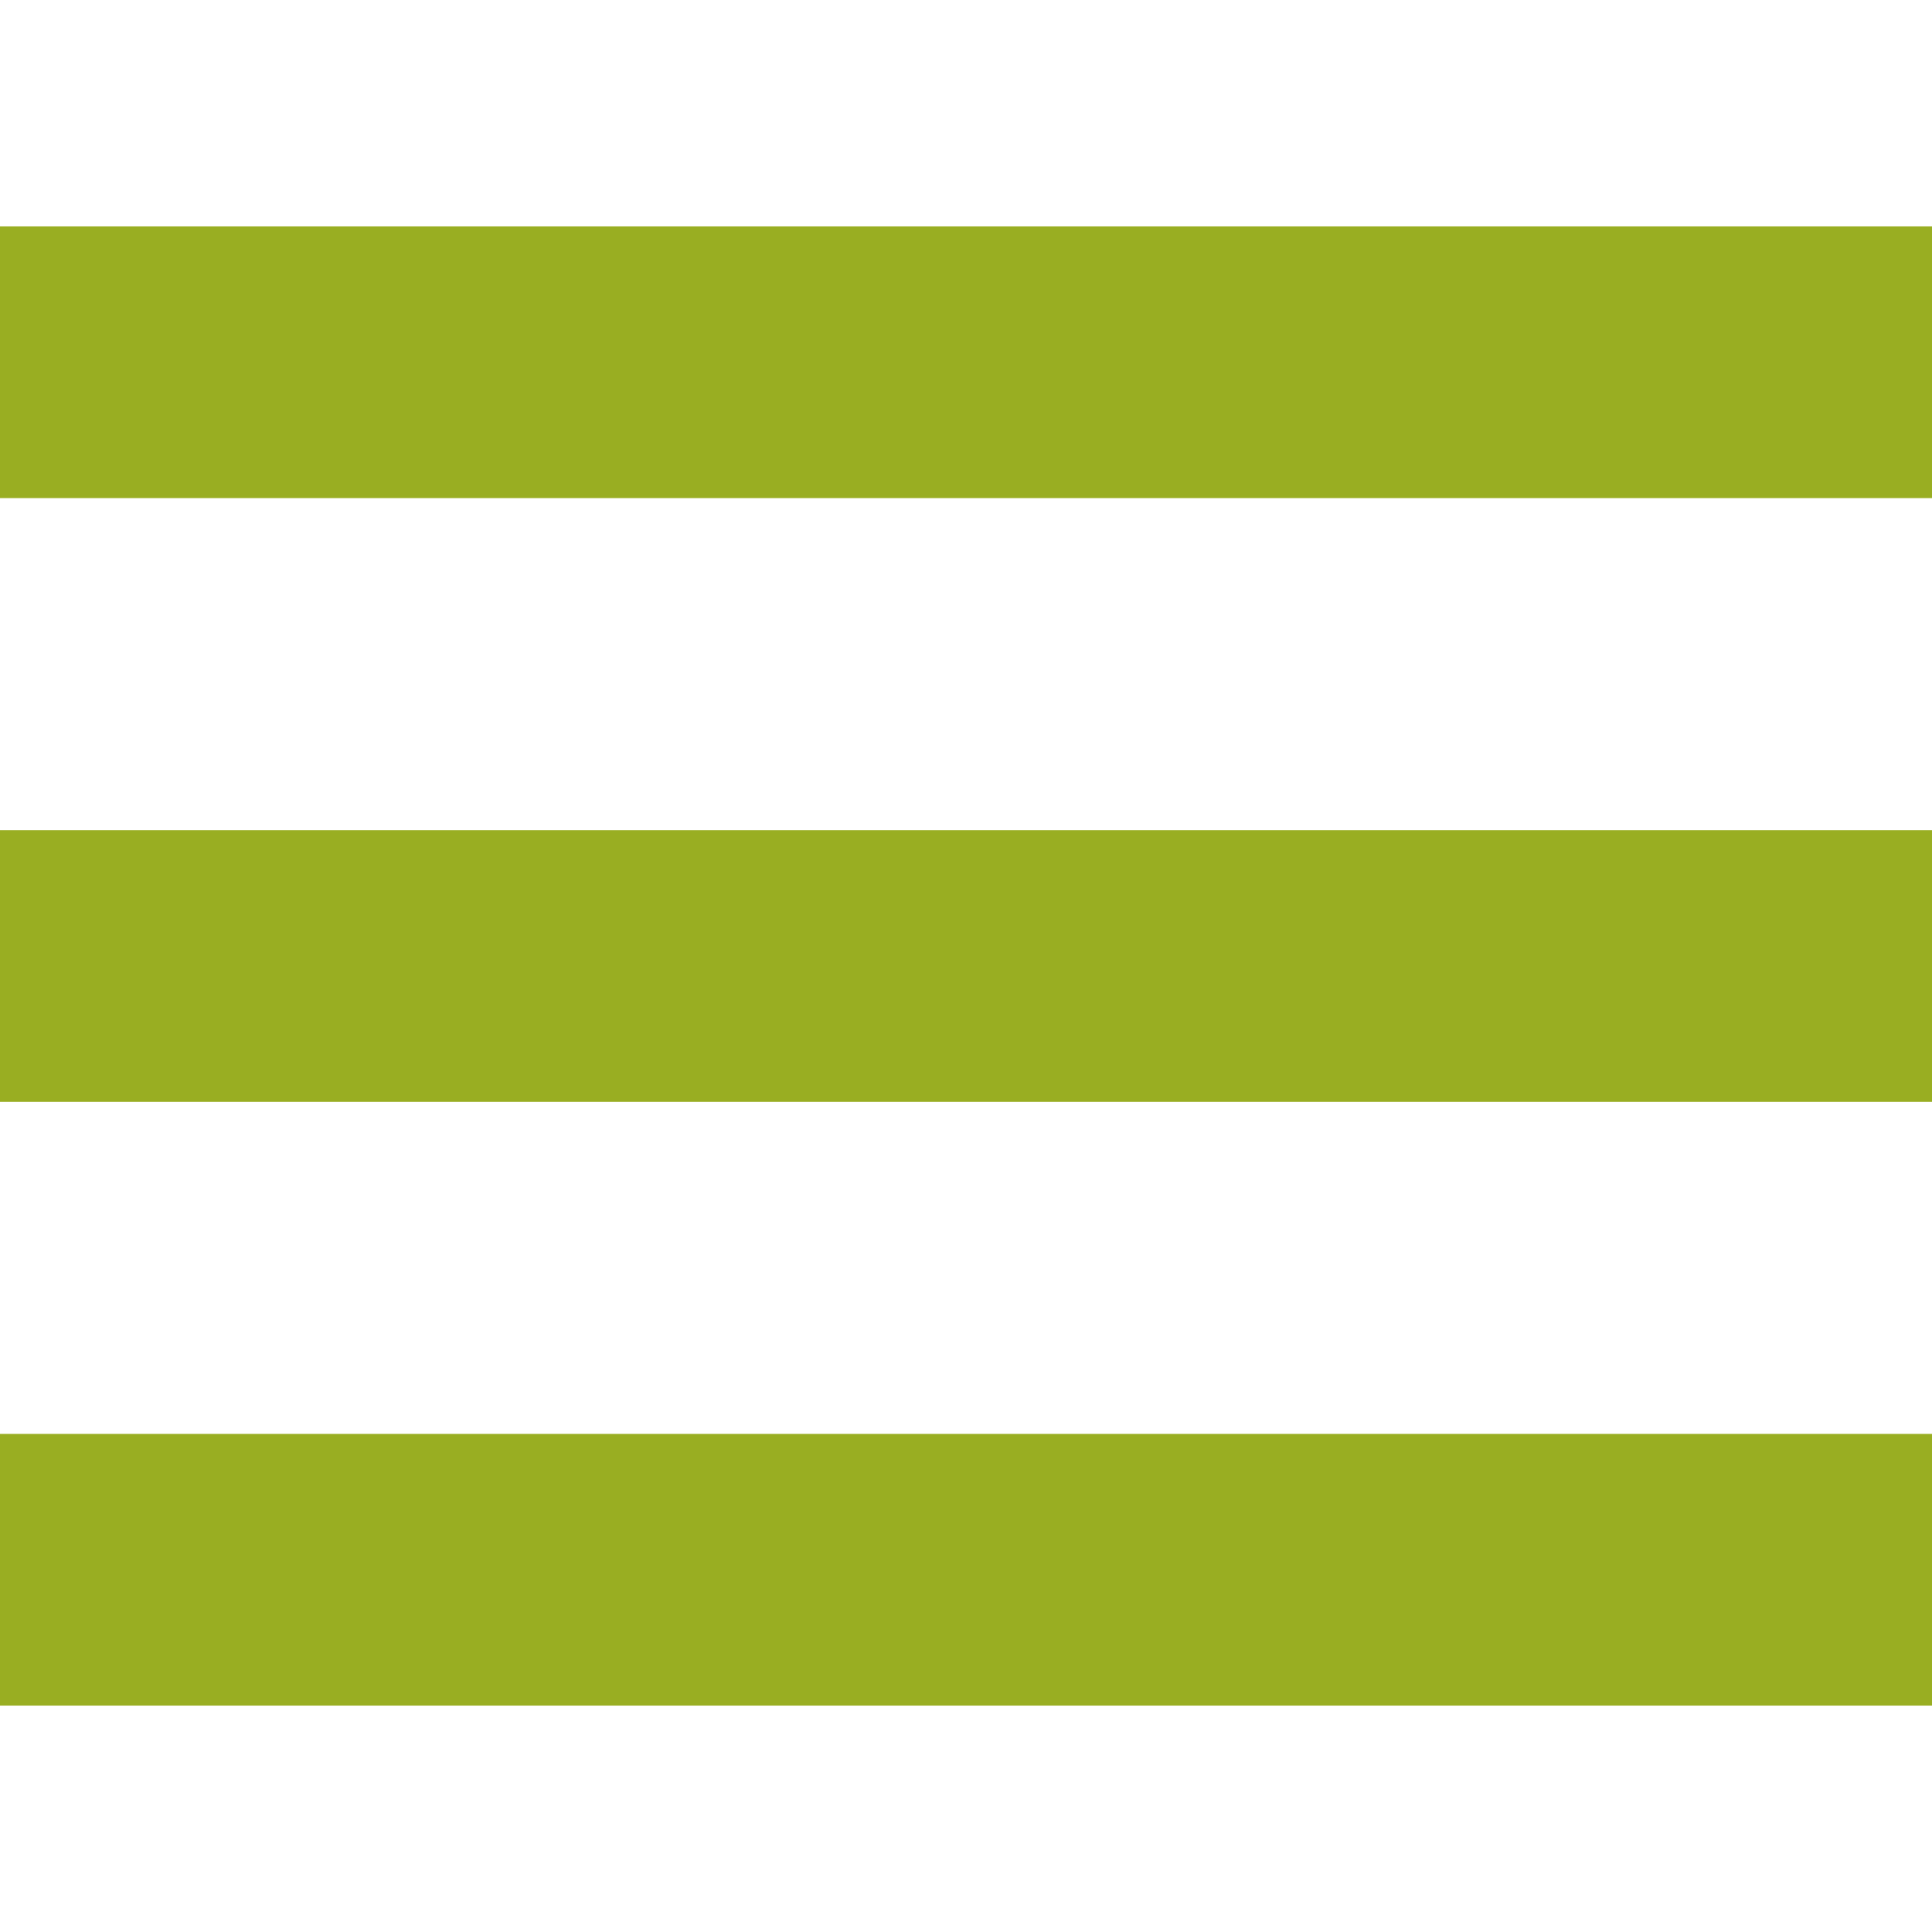 <?xml version="1.0" encoding="UTF-8"?> <svg xmlns="http://www.w3.org/2000/svg" width="64" height="64" viewBox="0 0 64 64" fill="none"><path d="M0 12H64" stroke="#99AE22" stroke-width="9"></path><path d="M0 32H64" stroke="#99AE22" stroke-width="9"></path><path d="M0 52H64" stroke="#99AE22" stroke-width="9"></path></svg> 